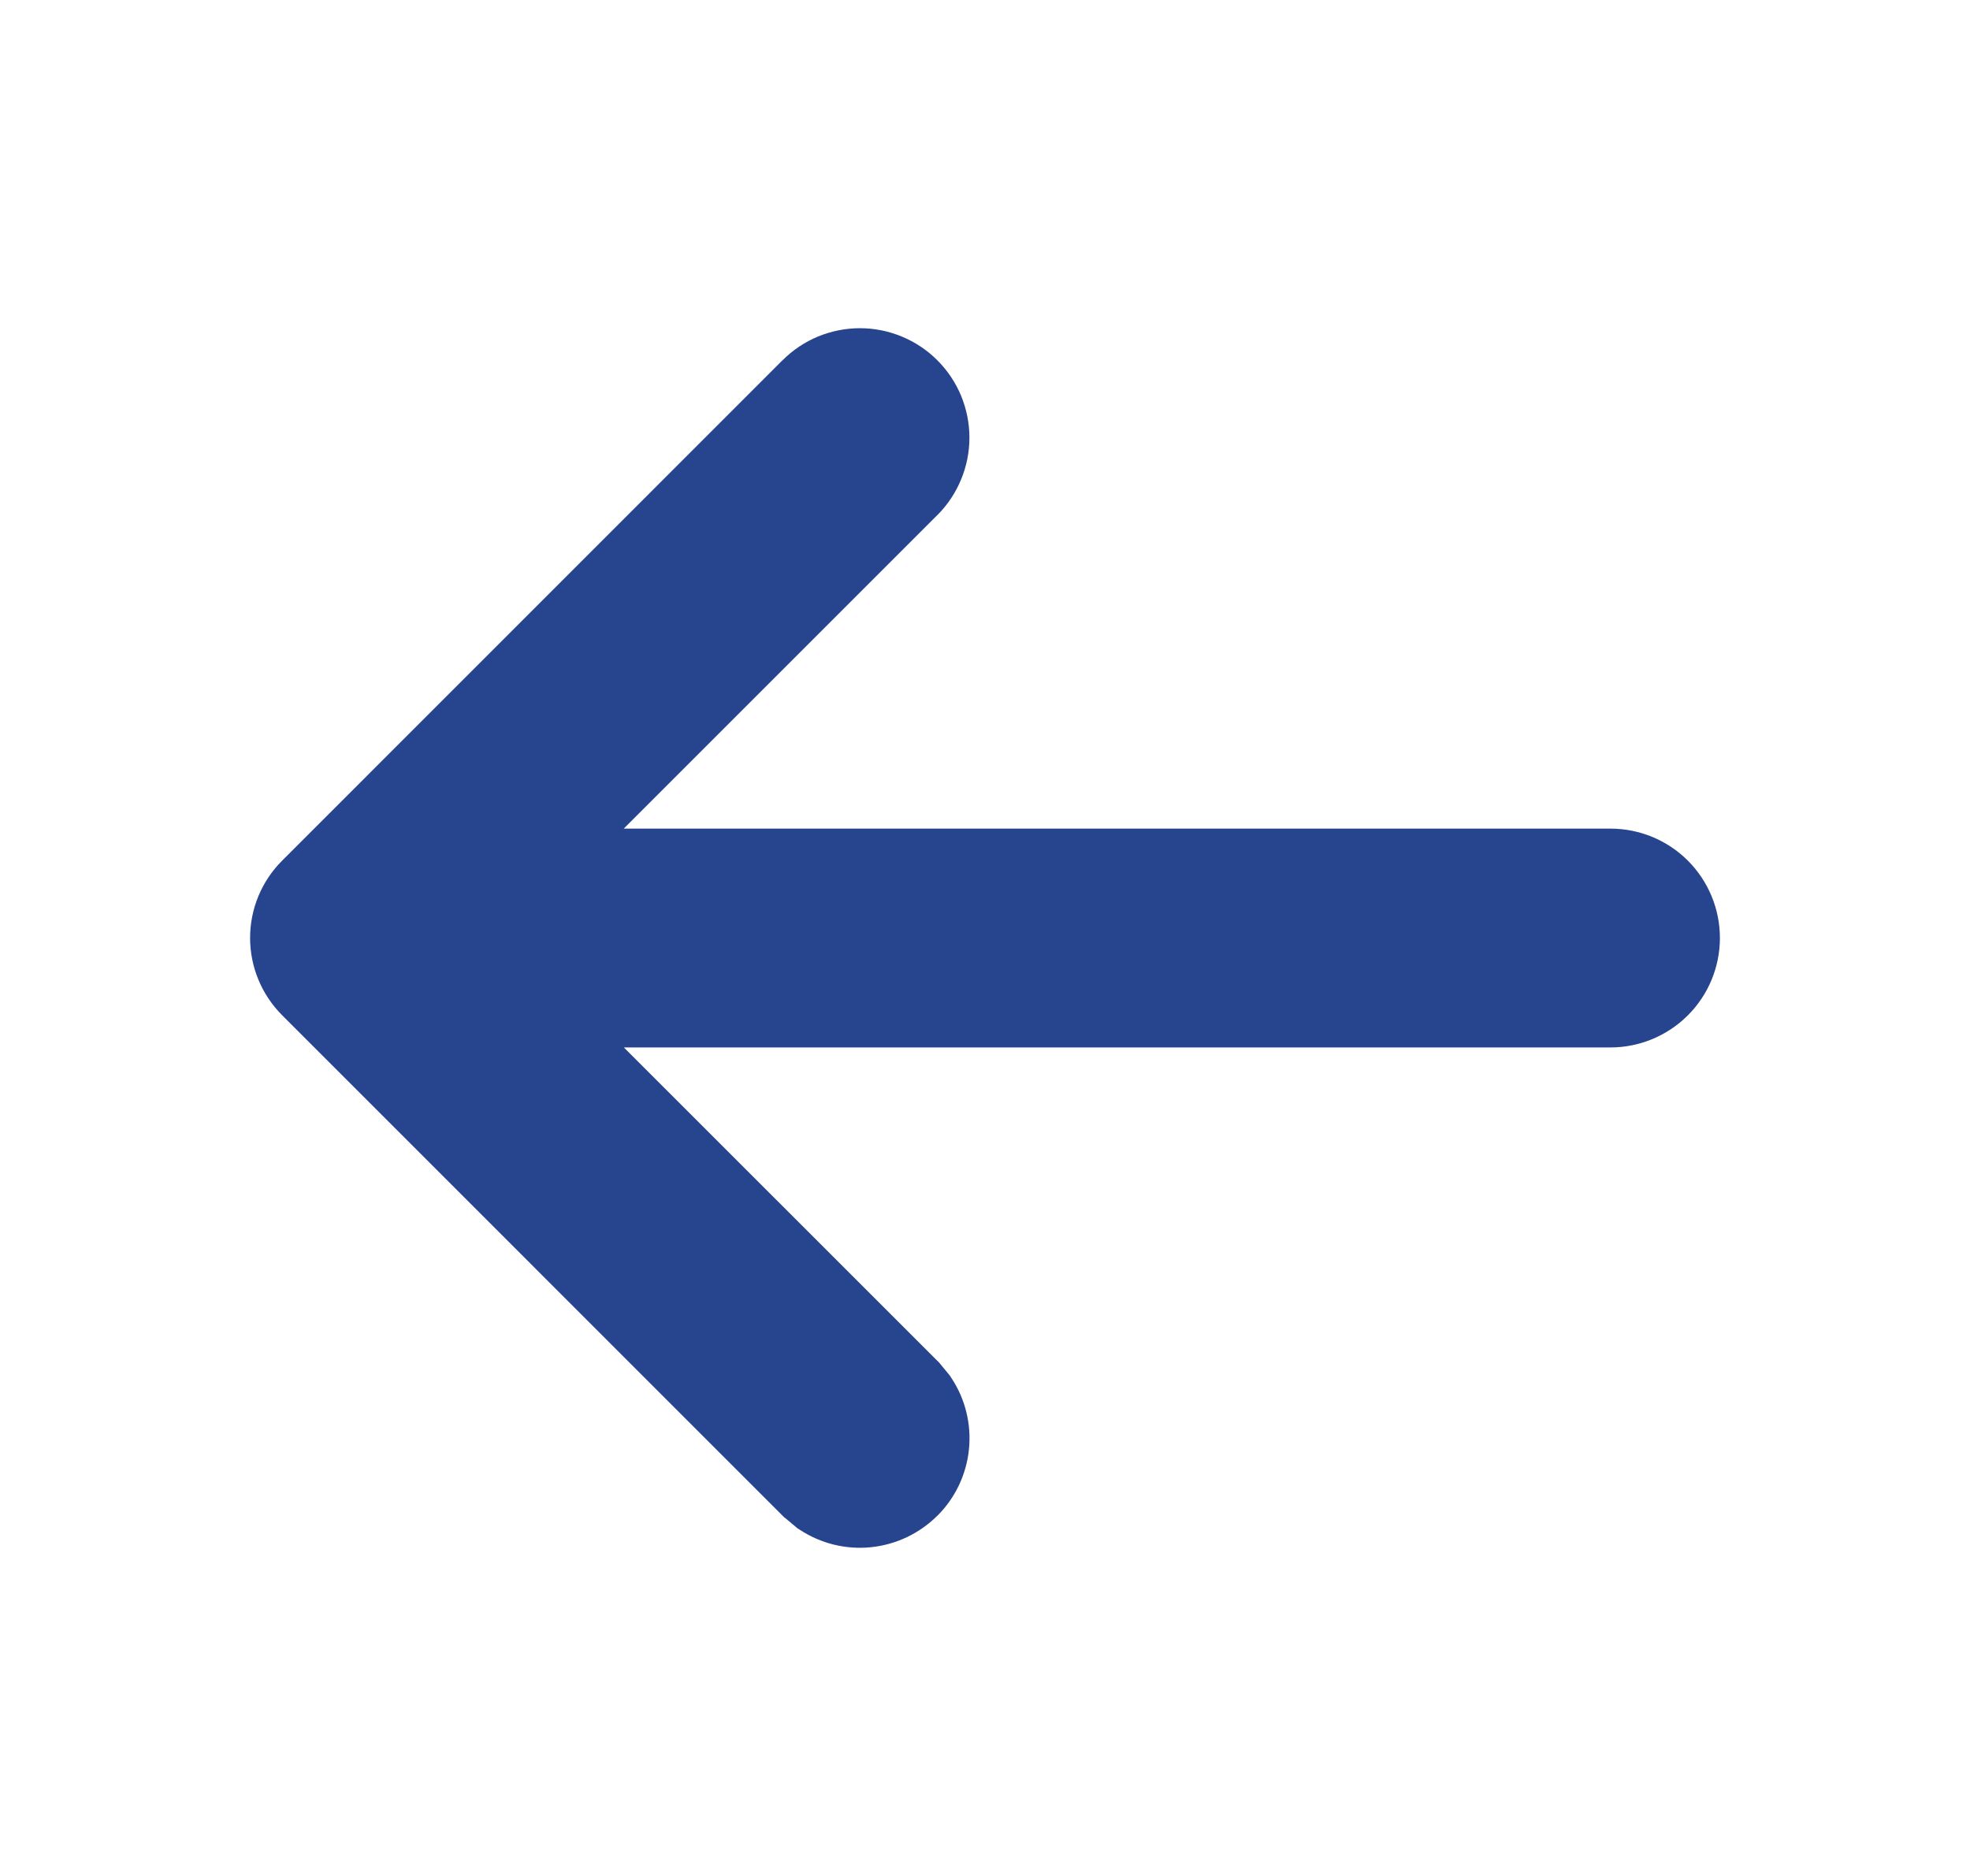 <svg width="21" height="20" viewBox="0 0 21 20" fill="none" xmlns="http://www.w3.org/2000/svg">
<mask id="path-1-outside-1_5016_3817" maskUnits="userSpaceOnUse" x="1.833" y="3.001" width="17" height="14" fill="black">
<rect fill="white" x="1.833" y="3.001" width="17" height="14"/>
<path d="M9.639 15.804C9.53 15.913 9.387 15.982 9.234 15.998C9.081 16.013 8.927 15.976 8.799 15.891L8.695 15.804L3.361 10.471C3.237 10.346 3.166 10.176 3.166 9.999C3.166 9.823 3.237 9.653 3.361 9.528L8.695 4.195C8.757 4.133 8.83 4.084 8.911 4.05C8.992 4.016 9.079 3.999 9.166 3.999C9.254 3.999 9.341 4.016 9.422 4.05C9.503 4.083 9.576 4.132 9.638 4.194C9.7 4.256 9.749 4.33 9.783 4.41C9.816 4.491 9.834 4.578 9.834 4.666C9.834 4.753 9.817 4.84 9.783 4.921C9.75 5.002 9.701 5.076 9.639 5.138L5.443 9.334L17.167 9.334C17.344 9.334 17.513 9.404 17.638 9.529C17.763 9.654 17.834 9.823 17.834 10C17.834 10.177 17.763 10.347 17.638 10.472C17.513 10.597 17.344 10.667 17.167 10.667L5.443 10.667L9.639 14.861L9.724 14.966C9.809 15.094 9.847 15.248 9.831 15.401C9.816 15.554 9.748 15.697 9.639 15.806"/>
</mask>
<path d="M9.639 15.804C9.53 15.913 9.387 15.982 9.234 15.998C9.081 16.013 8.927 15.976 8.799 15.891L8.695 15.804L3.361 10.471C3.237 10.346 3.166 10.176 3.166 9.999C3.166 9.823 3.237 9.653 3.361 9.528L8.695 4.195C8.757 4.133 8.83 4.084 8.911 4.05C8.992 4.016 9.079 3.999 9.166 3.999C9.254 3.999 9.341 4.016 9.422 4.05C9.503 4.083 9.576 4.132 9.638 4.194C9.7 4.256 9.749 4.33 9.783 4.41C9.816 4.491 9.834 4.578 9.834 4.666C9.834 4.753 9.817 4.84 9.783 4.921C9.75 5.002 9.701 5.076 9.639 5.138L5.443 9.334L17.167 9.334C17.344 9.334 17.513 9.404 17.638 9.529C17.763 9.654 17.834 9.823 17.834 10C17.834 10.177 17.763 10.347 17.638 10.472C17.513 10.597 17.344 10.667 17.167 10.667L5.443 10.667L9.639 14.861L9.724 14.966C9.809 15.094 9.847 15.248 9.831 15.401C9.816 15.554 9.748 15.697 9.639 15.806" fill="#27448F"/>
<path d="M8.799 15.891L8.479 16.275L8.5 16.293L8.524 16.308L8.799 15.891ZM8.695 15.804L8.341 16.158L8.357 16.174L8.375 16.188L8.695 15.804ZM3.361 10.471L3.008 10.824L3.008 10.824L3.361 10.471ZM3.361 9.528L3.008 9.175L3.008 9.175L3.361 9.528ZM8.695 4.195L9.048 4.548L9.049 4.548L8.695 4.195ZM9.639 5.138L9.992 5.491L9.993 5.491L9.639 5.138ZM5.443 9.334L5.089 8.98L4.236 9.834L5.443 9.834L5.443 9.334ZM5.443 10.667L5.443 10.167L4.235 10.167L5.089 11.02L5.443 10.667ZM9.639 14.861L10.025 14.544L10.01 14.525L9.992 14.508L9.639 14.861ZM9.724 14.966L10.141 14.69L10.127 14.668L10.111 14.648L9.724 14.966ZM9.639 15.804L9.284 15.452C9.257 15.479 9.221 15.496 9.183 15.5L9.234 15.998L9.286 16.495C9.554 16.467 9.804 16.348 9.994 16.157L9.639 15.804ZM9.234 15.998L9.183 15.5C9.145 15.504 9.106 15.495 9.074 15.473L8.799 15.891L8.524 16.308C8.748 16.456 9.018 16.523 9.286 16.495L9.234 15.998ZM8.799 15.891L9.119 15.507L9.015 15.42L8.695 15.804L8.375 16.188L8.479 16.275L8.799 15.891ZM8.695 15.804L9.048 15.451L3.715 10.117L3.361 10.471L3.008 10.824L8.341 16.158L8.695 15.804ZM3.361 10.471L3.715 10.117C3.684 10.086 3.666 10.044 3.666 9.999L3.166 9.999L2.666 9.999C2.666 10.309 2.789 10.605 3.008 10.824L3.361 10.471ZM3.166 9.999L3.666 9.999C3.666 9.955 3.684 9.913 3.715 9.882L3.361 9.528L3.008 9.175C2.789 9.393 2.666 9.69 2.666 9.999L3.166 9.999ZM3.361 9.528L3.715 9.882L9.048 4.548L8.695 4.195L8.341 3.841L3.008 9.175L3.361 9.528ZM8.695 4.195L9.049 4.548C9.064 4.533 9.083 4.52 9.103 4.512L8.911 4.05L8.719 3.588C8.578 3.647 8.449 3.733 8.341 3.842L8.695 4.195ZM8.911 4.05L9.103 4.512C9.123 4.503 9.145 4.499 9.167 4.499L9.166 3.999L9.166 3.499C9.013 3.499 8.861 3.53 8.719 3.588L8.911 4.05ZM9.166 3.999L9.167 4.499C9.189 4.499 9.21 4.503 9.231 4.512L9.422 4.05L9.613 3.588C9.471 3.529 9.319 3.499 9.166 3.499L9.166 3.999ZM9.422 4.05L9.231 4.512C9.251 4.52 9.269 4.532 9.285 4.548L9.638 4.194L9.991 3.84C9.883 3.732 9.754 3.646 9.613 3.588L9.422 4.05ZM9.638 4.194L9.285 4.548C9.3 4.563 9.313 4.582 9.321 4.602L9.783 4.41L10.245 4.219C10.186 4.077 10.1 3.949 9.991 3.84L9.638 4.194ZM9.783 4.41L9.321 4.602C9.33 4.622 9.334 4.644 9.334 4.666L9.834 4.666L10.334 4.665C10.334 4.512 10.303 4.36 10.245 4.219L9.783 4.41ZM9.834 4.666L9.334 4.666C9.334 4.688 9.33 4.71 9.321 4.73L9.783 4.921L10.245 5.112C10.304 4.97 10.334 4.819 10.334 4.665L9.834 4.666ZM9.783 4.921L9.321 4.73C9.313 4.75 9.301 4.769 9.285 4.784L9.639 5.138L9.993 5.491C10.101 5.382 10.187 5.254 10.245 5.112L9.783 4.921ZM9.639 5.138L9.285 4.784L5.089 8.98L5.443 9.334L5.796 9.687L9.992 5.491L9.639 5.138ZM5.443 9.334L5.443 9.834L17.167 9.834L17.167 9.334L17.167 8.834L5.443 8.834L5.443 9.334ZM17.167 9.334L17.167 9.834C17.211 9.834 17.253 9.851 17.285 9.882L17.638 9.529L17.992 9.175C17.773 8.956 17.476 8.834 17.167 8.834L17.167 9.334ZM17.638 9.529L17.285 9.882C17.316 9.914 17.334 9.956 17.334 10L17.834 10L18.334 10C18.334 9.691 18.211 9.394 17.992 9.175L17.638 9.529ZM17.834 10L17.334 10C17.334 10.044 17.316 10.087 17.285 10.118L17.638 10.472L17.992 10.825C18.211 10.606 18.334 10.31 18.334 10L17.834 10ZM17.638 10.472L17.285 10.118C17.253 10.149 17.211 10.167 17.167 10.167L17.167 10.667L17.167 11.167C17.476 11.167 17.773 11.044 17.992 10.825L17.638 10.472ZM17.167 10.667L17.167 10.167L5.443 10.167L5.443 10.667L5.443 11.167L17.167 11.167L17.167 10.667ZM5.443 10.667L5.089 11.02L9.285 15.215L9.639 14.861L9.992 14.508L5.796 10.313L5.443 10.667ZM9.639 14.861L9.252 15.179L9.338 15.283L9.724 14.966L10.111 14.648L10.025 14.544L9.639 14.861ZM9.724 14.966L9.307 15.241C9.328 15.274 9.338 15.312 9.334 15.35L9.831 15.401L10.329 15.451C10.356 15.183 10.29 14.914 10.141 14.69L9.724 14.966ZM9.831 15.401L9.334 15.35C9.33 15.389 9.313 15.424 9.286 15.451L9.639 15.806L9.992 16.16C10.183 15.97 10.302 15.719 10.329 15.451L9.831 15.401Z" fill="#27448F" mask="url(#path-1-outside-1_5016_3817)"/>
</svg>
